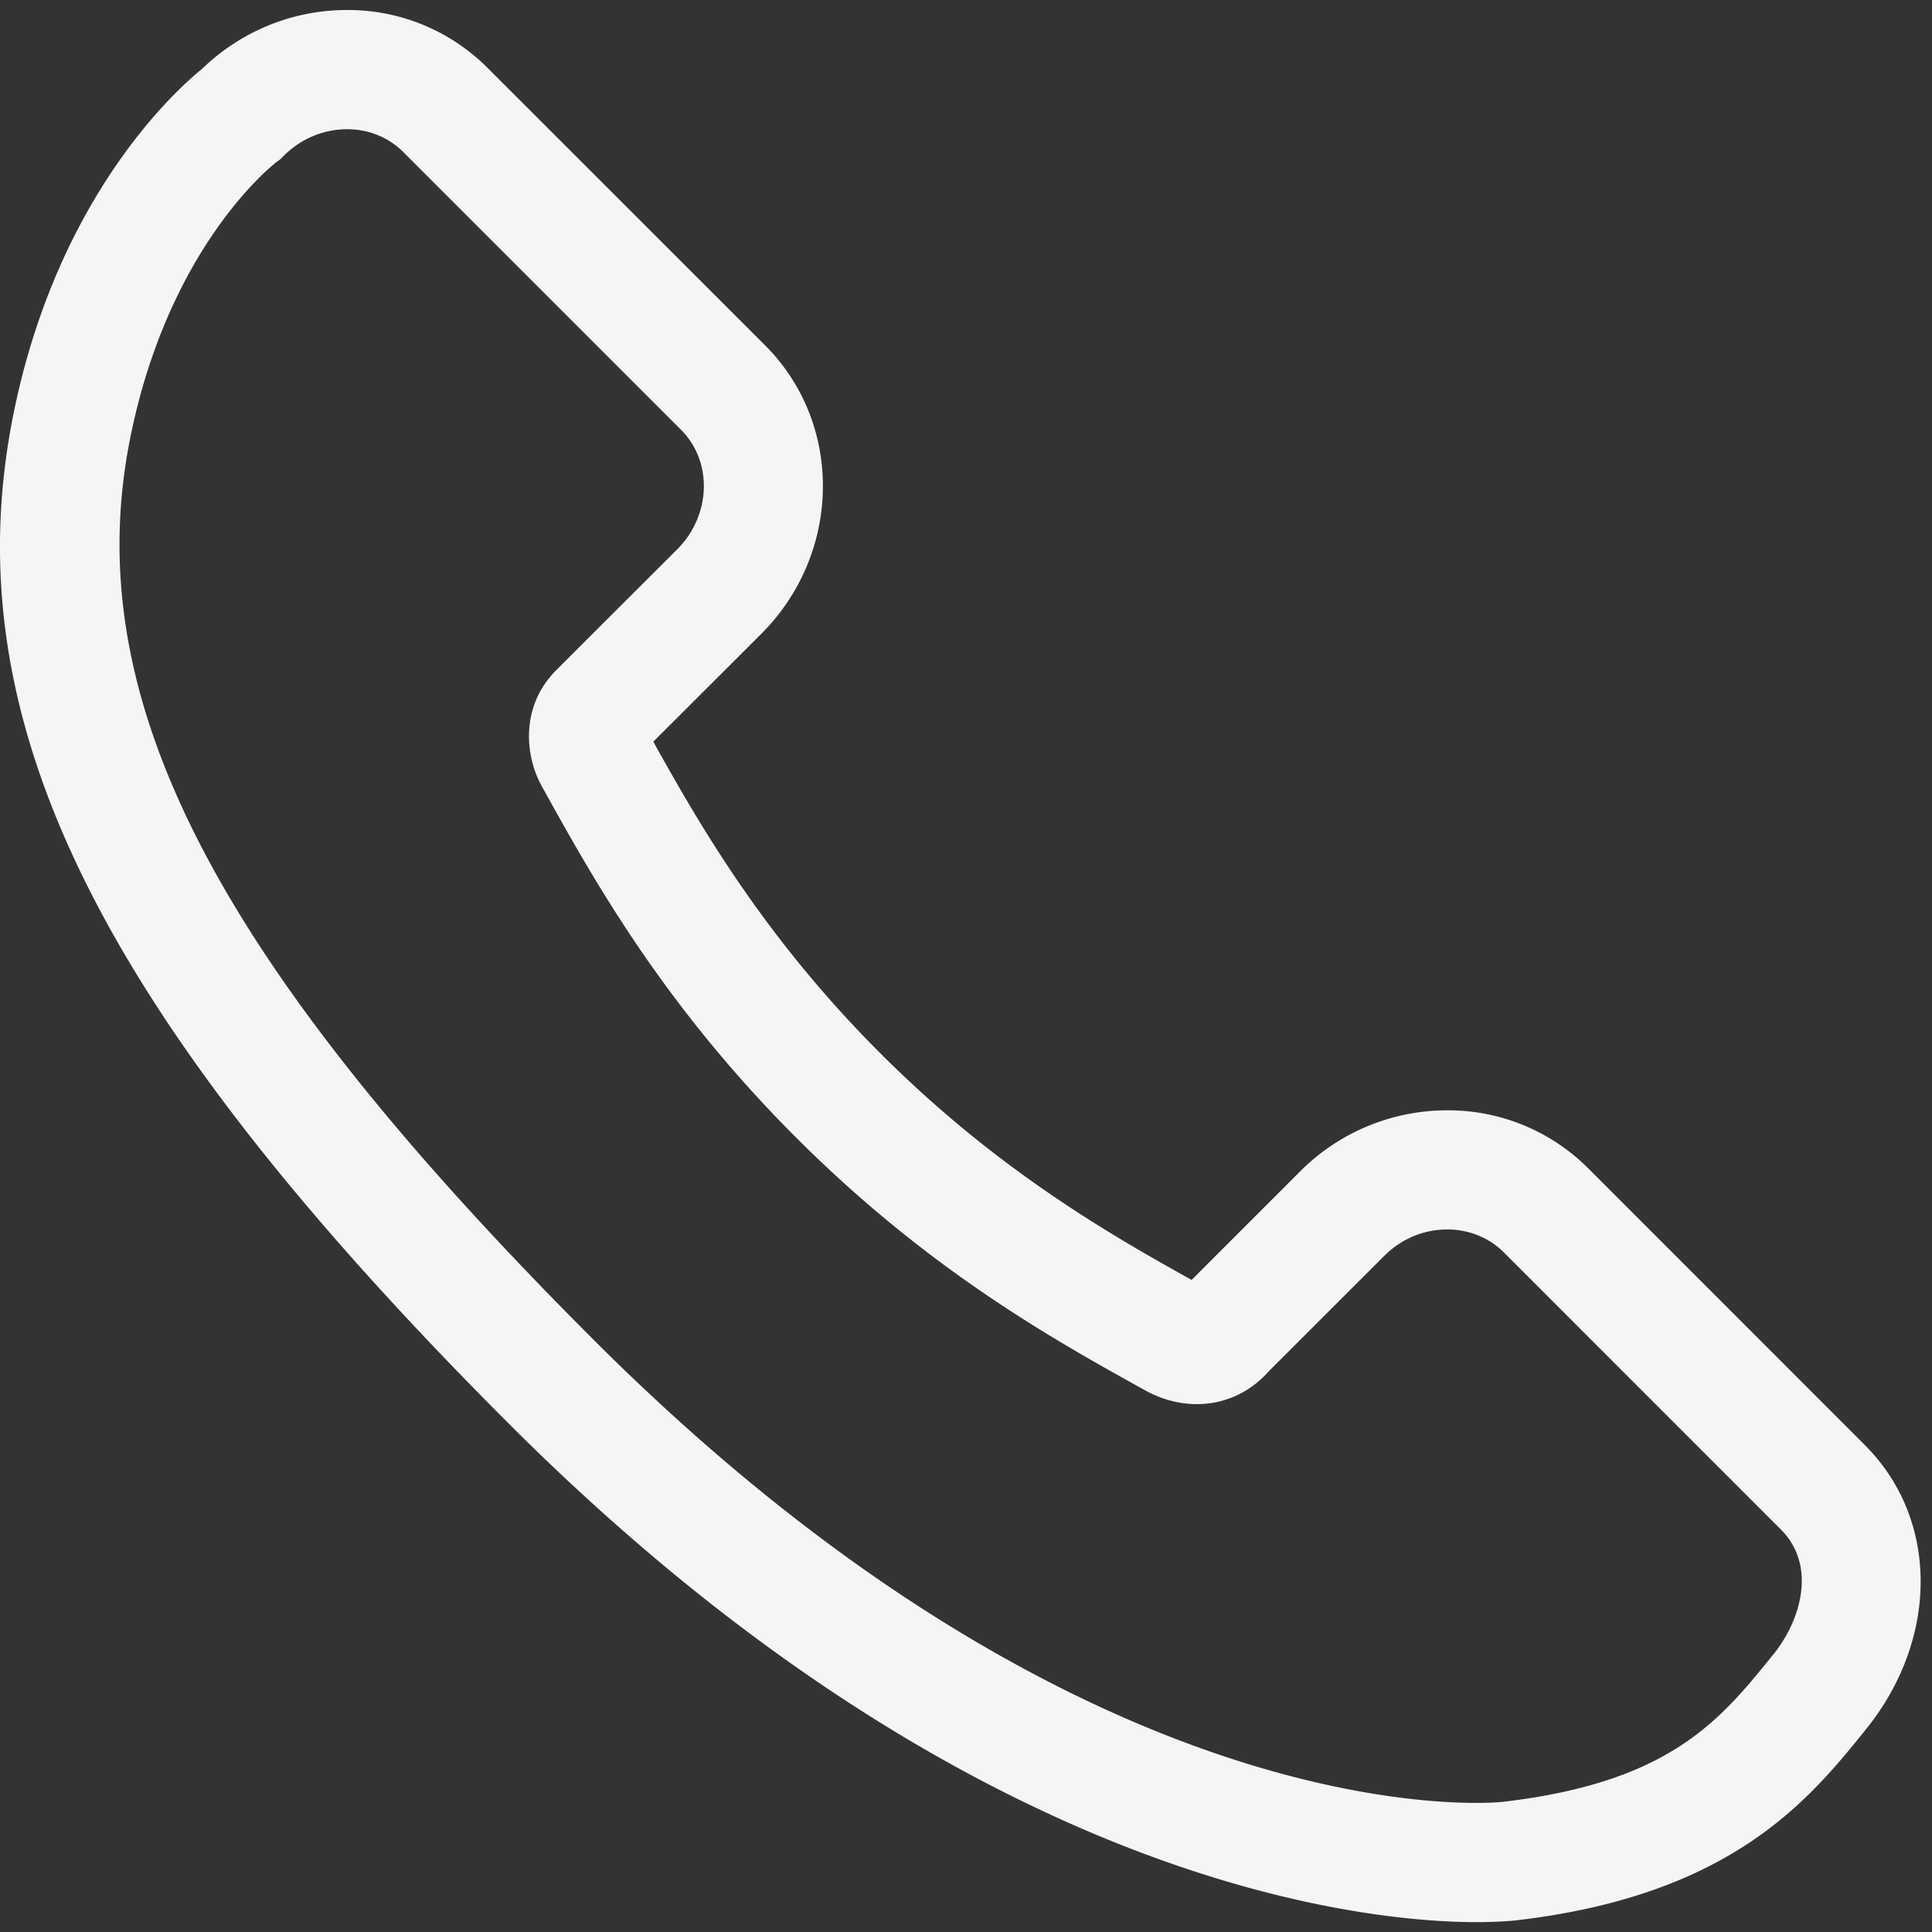 <svg xmlns="http://www.w3.org/2000/svg" width="27" height="27" viewBox="0 0 27 27"><rect x="0" y="0" width="27" height="27" fill="#333333" stroke="none"/><g><g><g><path fill="#f5f5f5" d="M24.782 23.121c-.741.919-1.44 1.787-3.78 2.06 0 0-.128.015-.37.015-1.375 0-6.33-.467-12.34-6.476-5.337-5.338-7.21-8.998-6.465-12.634C2.371 3.43 3.813 2.303 3.87 2.26l.05-.037.044-.044c.24-.24.556-.373.887-.373.301 0 .58.113.786.32l3.88 3.88c.446.445.422 1.196-.053 1.671l-1.71 1.708-.027.03c-.446.49-.393 1.154-.148 1.586.708 1.277 1.678 3.027 3.544 4.894 1.86 1.86 3.608 2.83 4.882 3.536.128.072.391.192.721.192.39 0 .747-.165 1.011-.465l1.605-1.604c.24-.24.553-.372.884-.372.302 0 .583.114.788.318l3.877 3.878c.492.495.289 1.25-.108 1.743zm1.287-2.919l-3.88-3.881a2.764 2.764 0 0 0-1.964-.804 2.9 2.9 0 0 0-2.062.86l-1.51 1.51c-1.174-.653-2.733-1.55-4.353-3.17-1.617-1.617-2.514-3.172-3.17-4.352l1.512-1.51c1.124-1.127 1.147-2.933.051-4.028L6.815.95A2.752 2.752 0 0 0 4.85.14c-.758 0-1.476.292-2.027.823C2.49 1.232.82 2.708.195 5.752c-.872 4.26 1.132 8.358 6.918 14.146 6.464 6.462 11.982 6.964 13.519 6.964.32 0 .513-.02.565-.026 3.014-.353 4.093-1.692 4.881-2.67 1.021-1.266 1.018-2.933-.01-3.964z"/></g></g></g></svg>